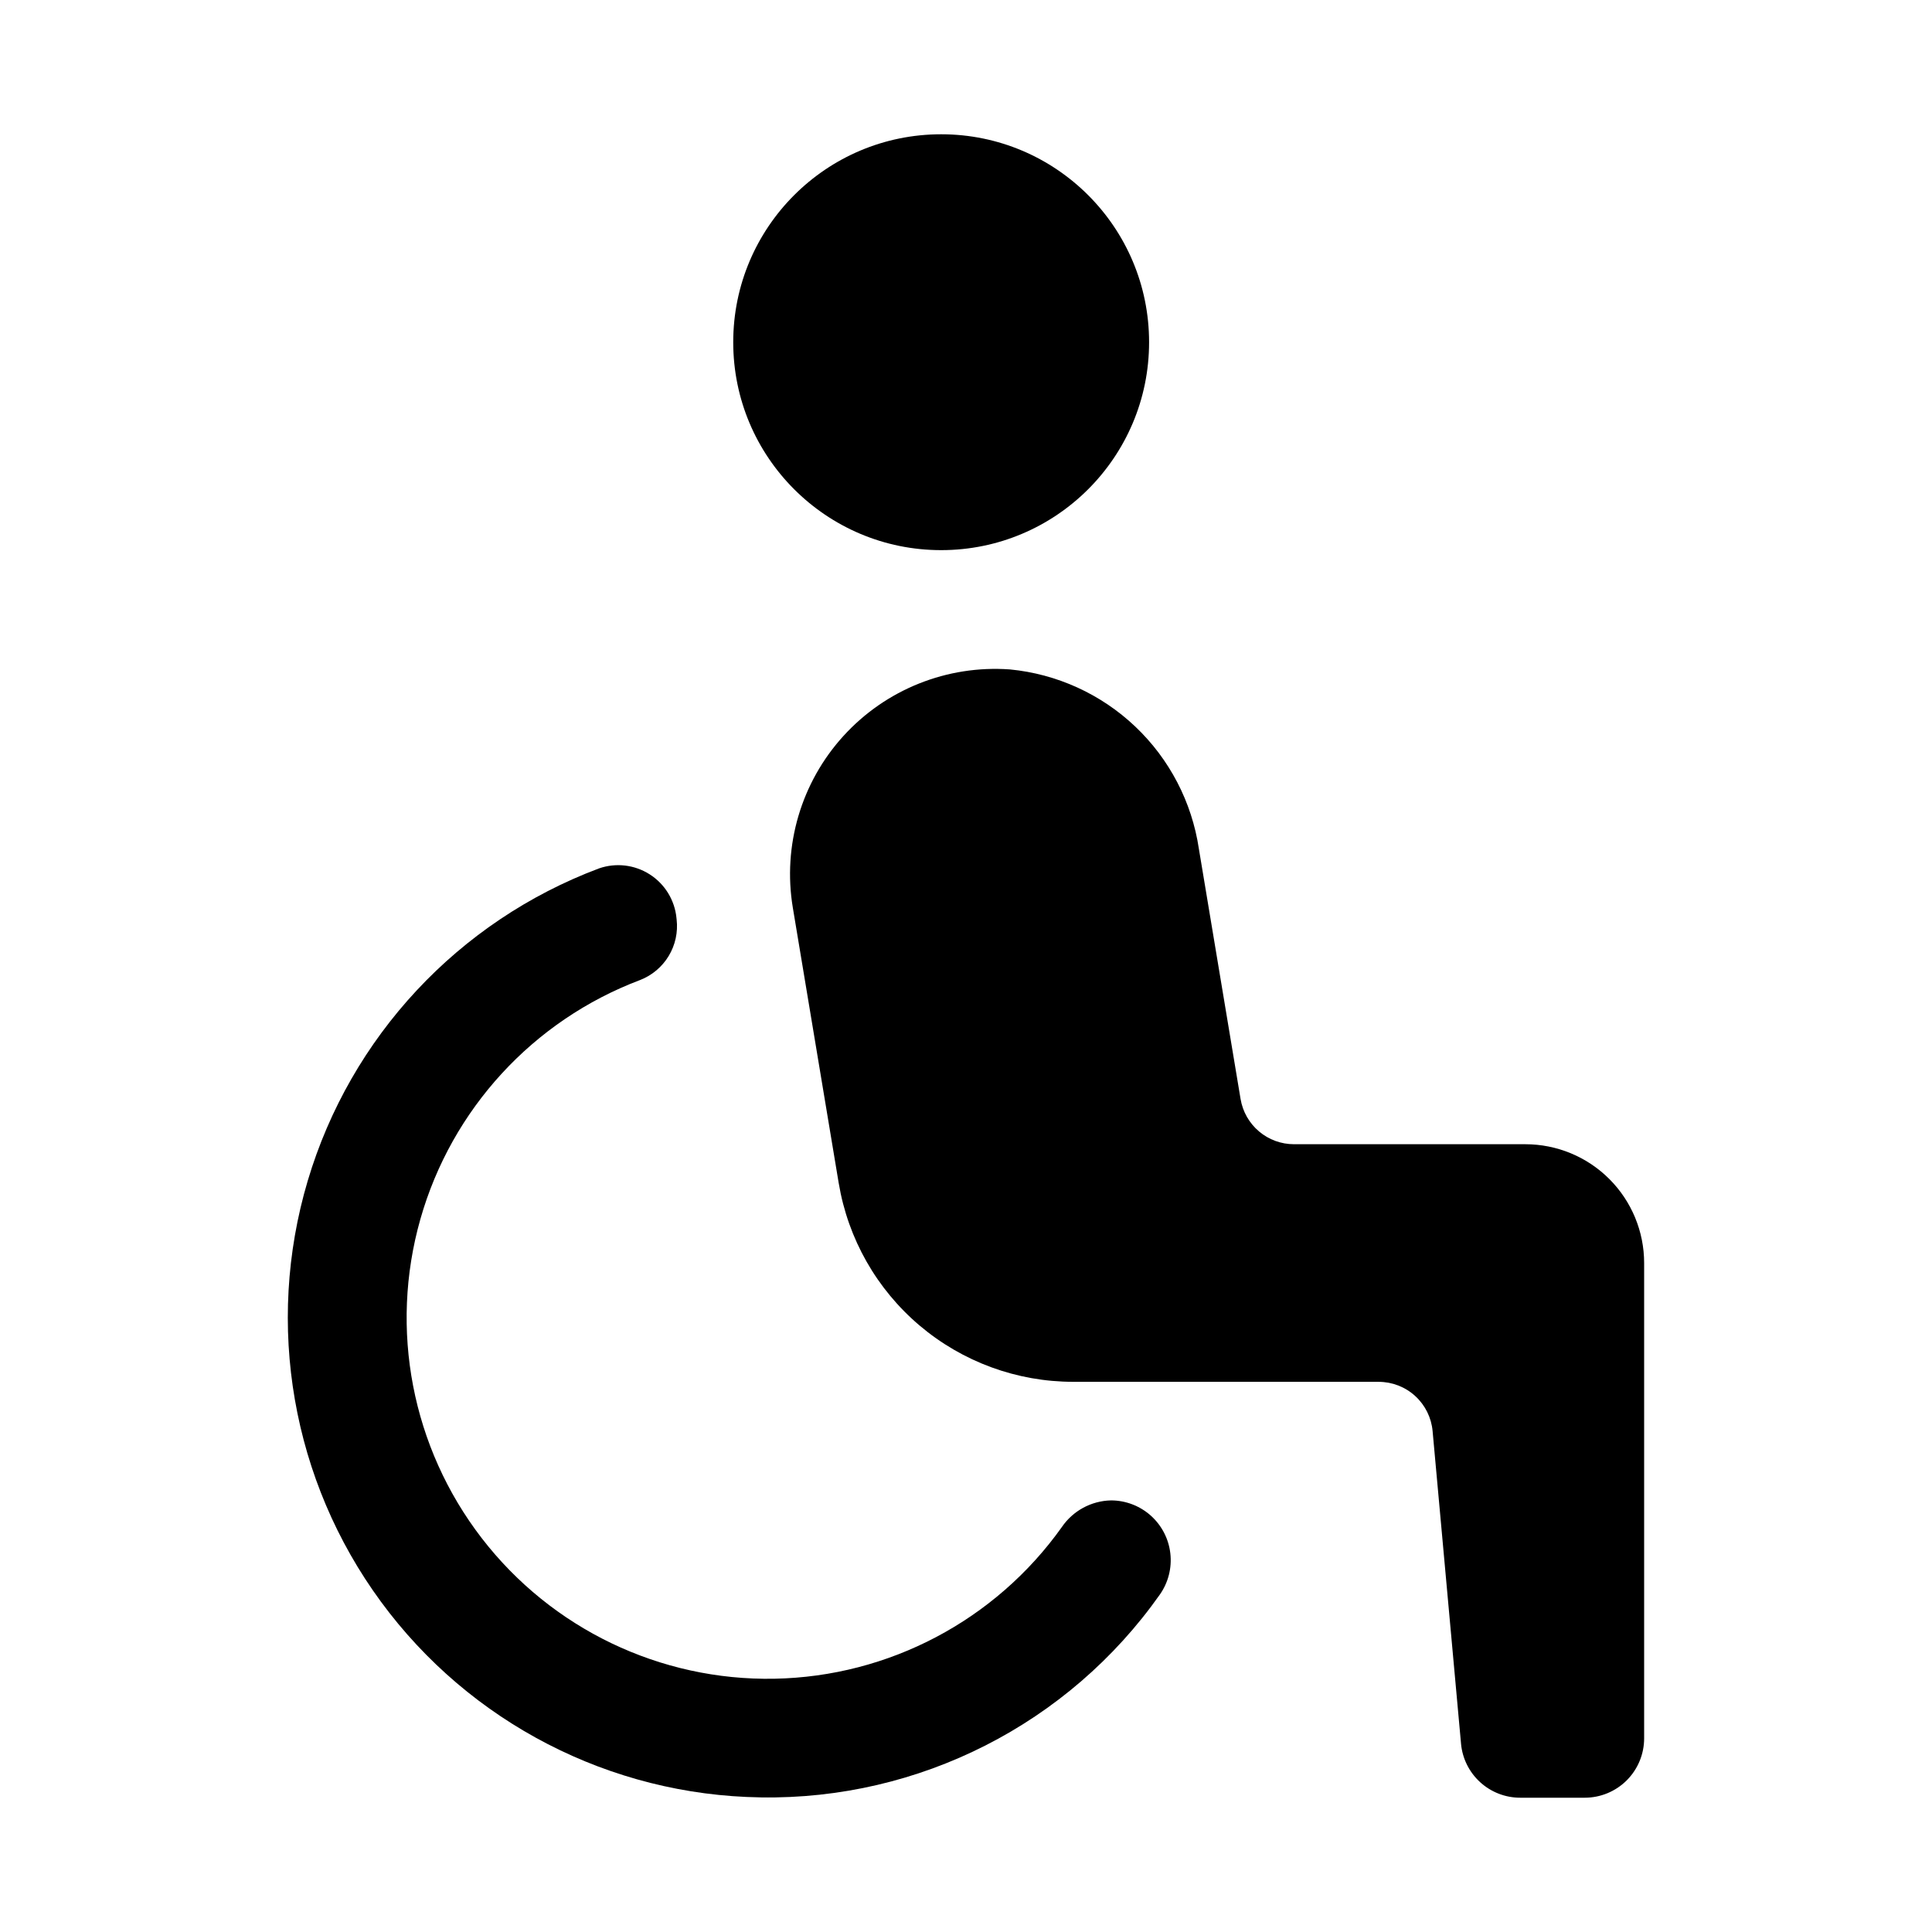 <?xml version="1.0" encoding="UTF-8"?>
<!-- Uploaded to: SVG Repo, www.svgrepo.com, Generator: SVG Repo Mixer Tools -->
<svg fill="#000000" width="800px" height="800px" version="1.1" viewBox="144 144 512 512" xmlns="http://www.w3.org/2000/svg">
 <g>
  <path d="m448.52 234.69c0 30.434-24.672 55.102-55.102 55.102-30.434 0-55.105-24.668-55.105-55.102s24.672-55.105 55.105-55.105c30.43 0 55.102 24.672 55.102 55.105"/>
  <path d="m548.23 447.23h-61.316c-3.394 0-6.68-1.203-9.27-3.398-2.59-2.195-4.32-5.238-4.879-8.586l-11.051-66.305c-1.848-12.379-7.781-23.781-16.859-32.395s-20.773-13.945-33.23-15.145c-16.617-1.195-32.867 5.297-44.086 17.617-11.219 12.316-16.168 29.098-13.43 45.535l12.164 73.016h0.004c2.449 14.703 10.035 28.059 21.41 37.695 11.371 9.637 25.793 14.926 40.699 14.93l80.988 0.008c3.578 0 7.027 1.34 9.668 3.754 2.644 2.414 4.289 5.727 4.613 9.293l7.535 82.844h-0.004c0.355 3.914 2.164 7.551 5.062 10.199 2.902 2.652 6.688 4.121 10.617 4.121h17.109c4.176 0 8.18-1.656 11.133-4.609 2.953-2.953 4.609-6.957 4.609-11.133v-125.95c0-8.352-3.316-16.359-9.223-22.266-5.902-5.906-13.914-9.223-22.266-9.223z"/>
  <path d="m345.58 620.33c41.988 0.68 81.598-19.449 105.8-53.766 2.227-3.176 3.215-7.059 2.769-10.914-0.441-3.856-2.285-7.414-5.18-10-2.894-2.582-6.633-4.016-10.516-4.027-5.254 0.105-10.133 2.754-13.082 7.106-17.586 24.684-45.824 39.582-76.129 40.152-30.301 0.57-59.082-13.254-77.582-37.258-18.504-24.008-24.535-55.359-16.262-84.52 8.273-29.156 29.875-52.668 58.227-63.383 3.16-1.227 5.828-3.469 7.582-6.371 1.754-2.906 2.496-6.309 2.106-9.68l-0.047-0.418h0.004c-0.473-4.731-3.086-8.98-7.09-11.535-4.008-2.559-8.961-3.137-13.449-1.574-37.273 13.996-65.84 44.641-77.188 82.805-11.344 38.164-4.16 79.438 19.41 111.52 23.574 32.086 60.812 51.277 100.62 51.859z"/>
 </g>
</svg>